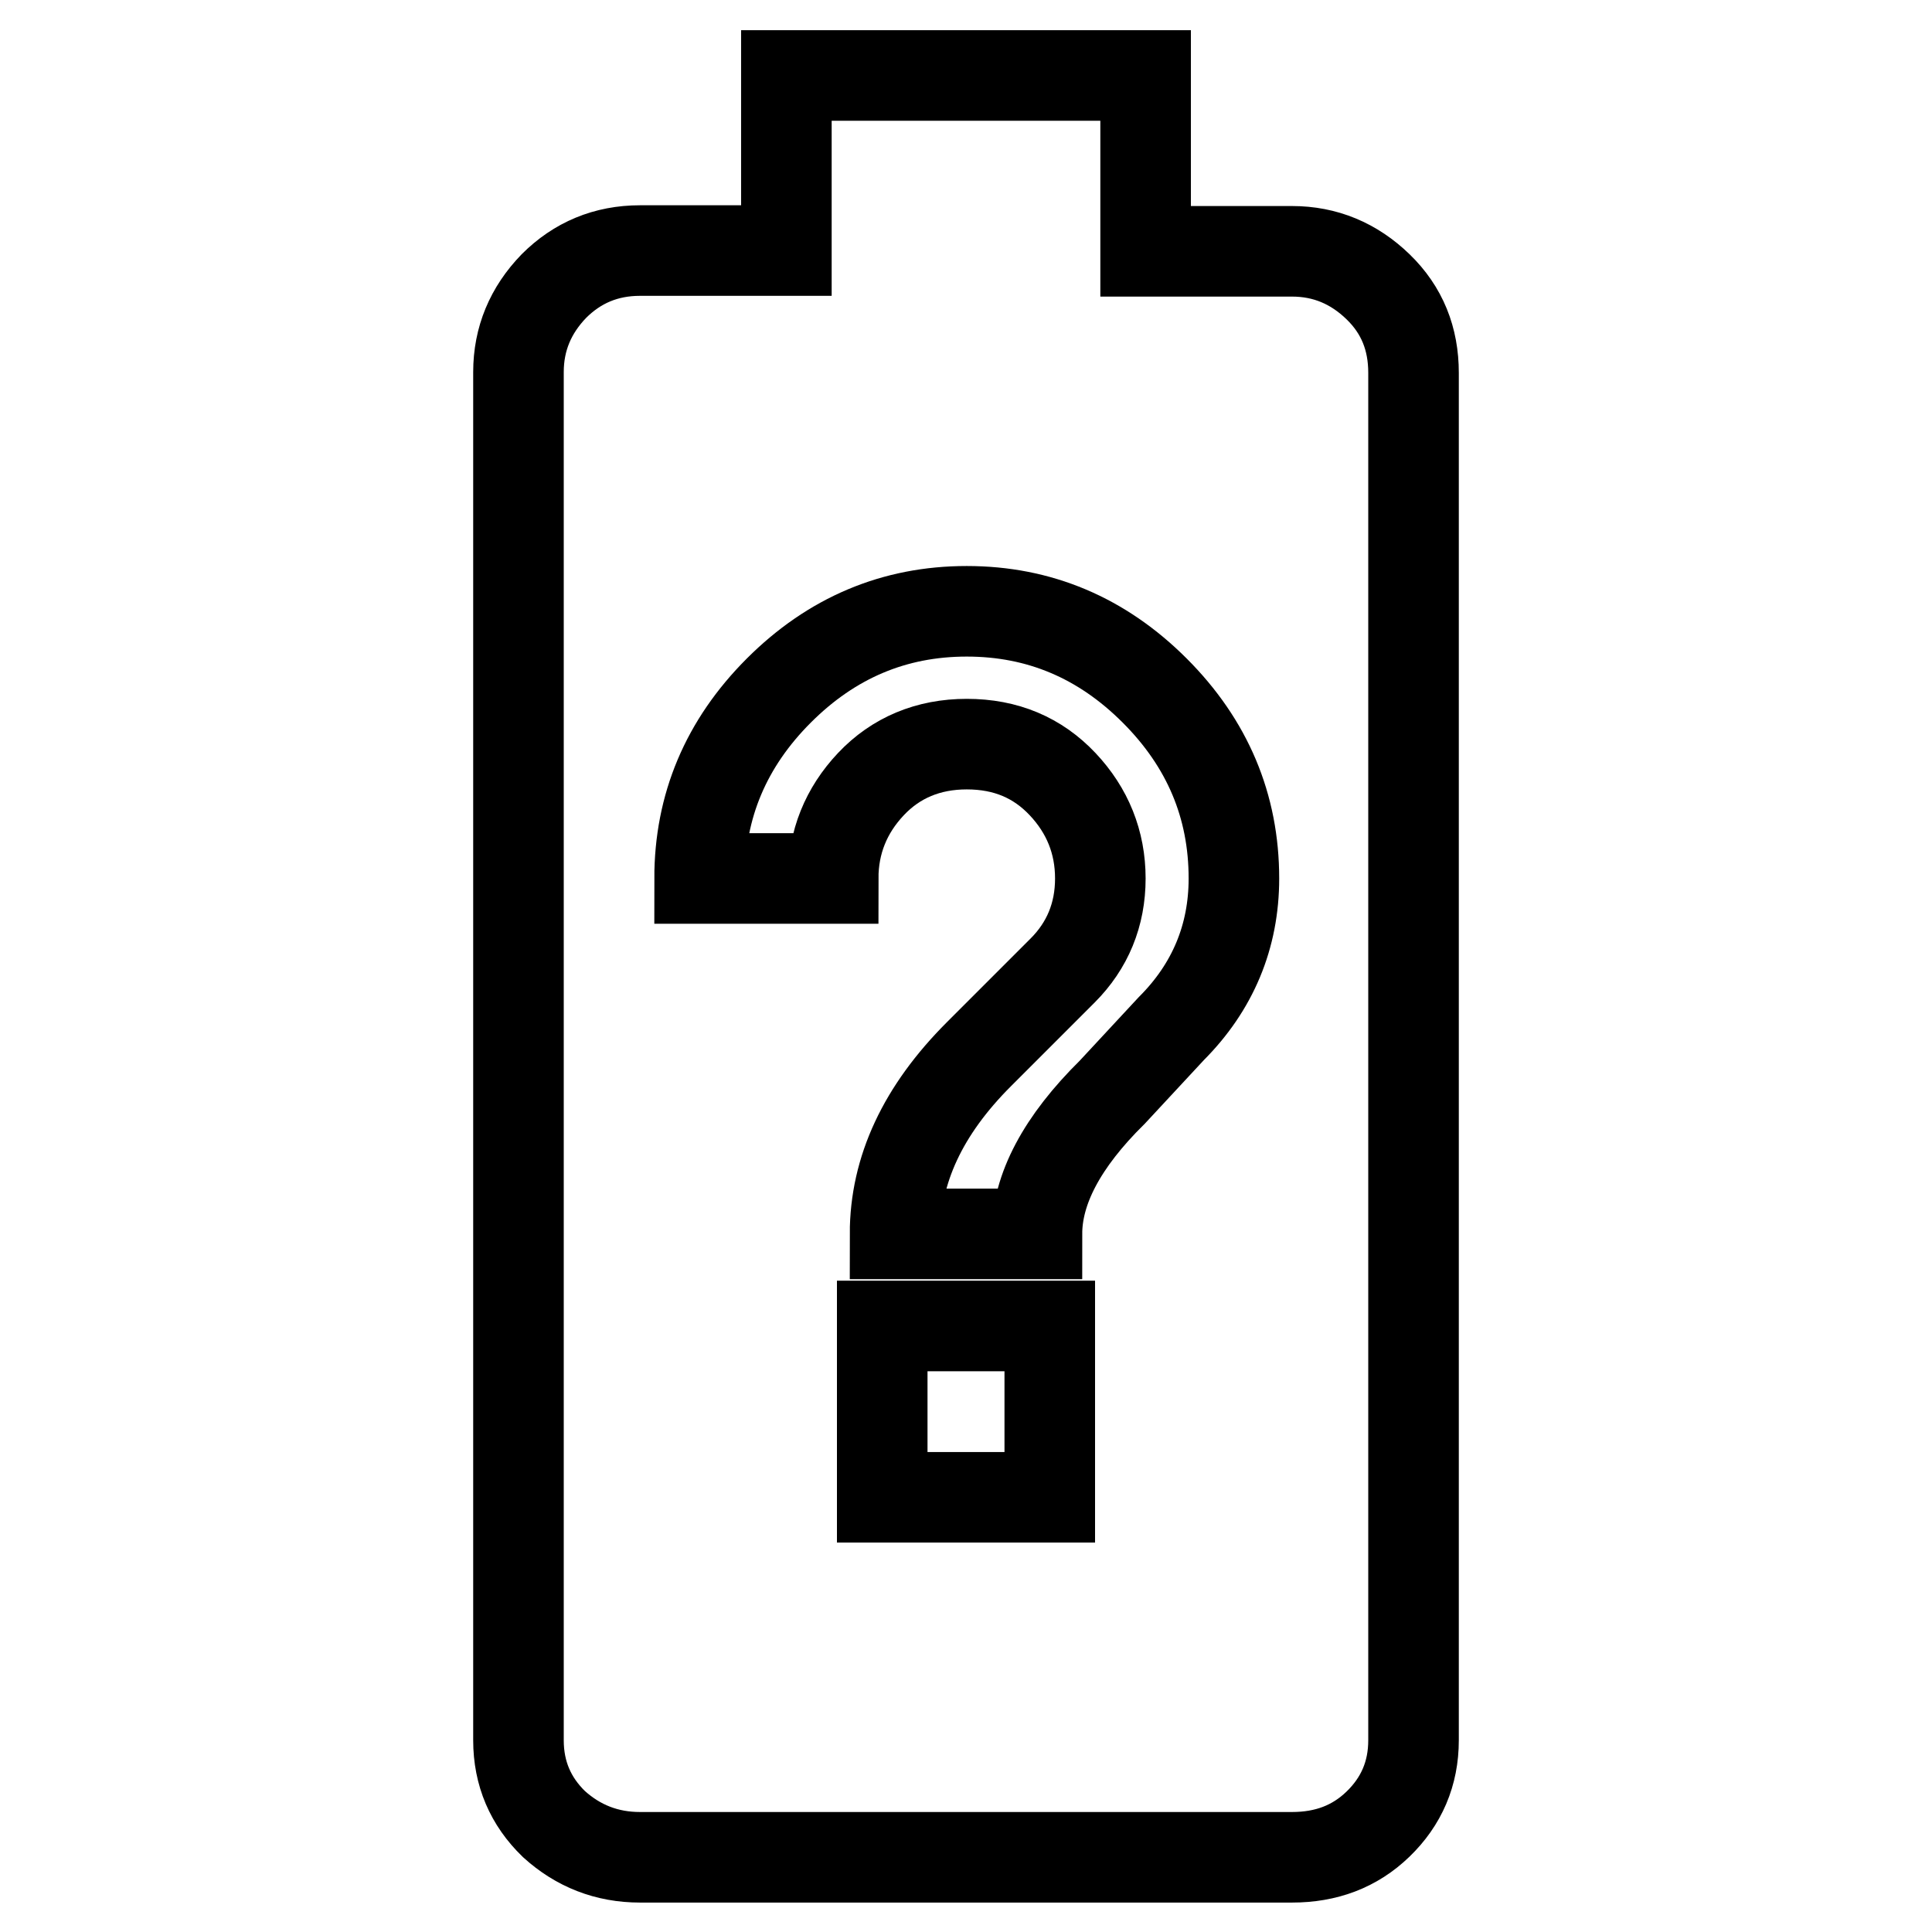 <?xml version="1.0" encoding="utf-8"?>
<!-- Svg Vector Icons : http://www.onlinewebfonts.com/icon -->
<!DOCTYPE svg PUBLIC "-//W3C//DTD SVG 1.1//EN" "http://www.w3.org/Graphics/SVG/1.1/DTD/svg11.dtd">
<svg version="1.1" xmlns="http://www.w3.org/2000/svg" xmlns:xlink="http://www.w3.org/1999/xlink" x="0px" y="0px" viewBox="0 0 256 256" enable-background="new 0 0 256 256" xml:space="preserve">
<g> <path stroke-width="12" fill-opacity="0" stroke="#000000"  d="M155.2,136.3c5.5-5.5,8.3-12.2,8.3-19.9c0-9.6-3.5-17.9-10.5-24.9c-7-7-15.3-10.5-24.9-10.5 c-9.6,0-17.9,3.5-24.9,10.5s-10.5,15.3-10.5,24.9h17.7c0-4.8,1.7-9,5-12.5c3.3-3.5,7.6-5.3,12.7-5.3c5.2,0,9.4,1.8,12.7,5.3 c3.3,3.5,5,7.7,5,12.5c0,4.8-1.7,8.9-5,12.2l-11.1,11.1c-7.4,7.4-11.1,15.3-11.1,23.8h18.8c0-5.9,3.3-12.2,10-18.8L155.2,136.3z  M139.1,198.4v-22.7h-22.2v22.7H139.1z M171.2,33.3c4.4,0,8.2,1.6,11.4,4.7s4.7,6.9,4.7,11.4v181.2c0,4.4-1.6,8.1-4.7,11.1 s-6.9,4.4-11.4,4.4H84.8c-4.4,0-8.2-1.5-11.4-4.4c-3.1-3-4.7-6.7-4.7-11.1V49.3c0-4.4,1.6-8.2,4.7-11.4c3.1-3.1,6.9-4.7,11.4-4.7 h19.4V10h47.6v23.3H171.2L171.2,33.3z"/></g>
</svg>